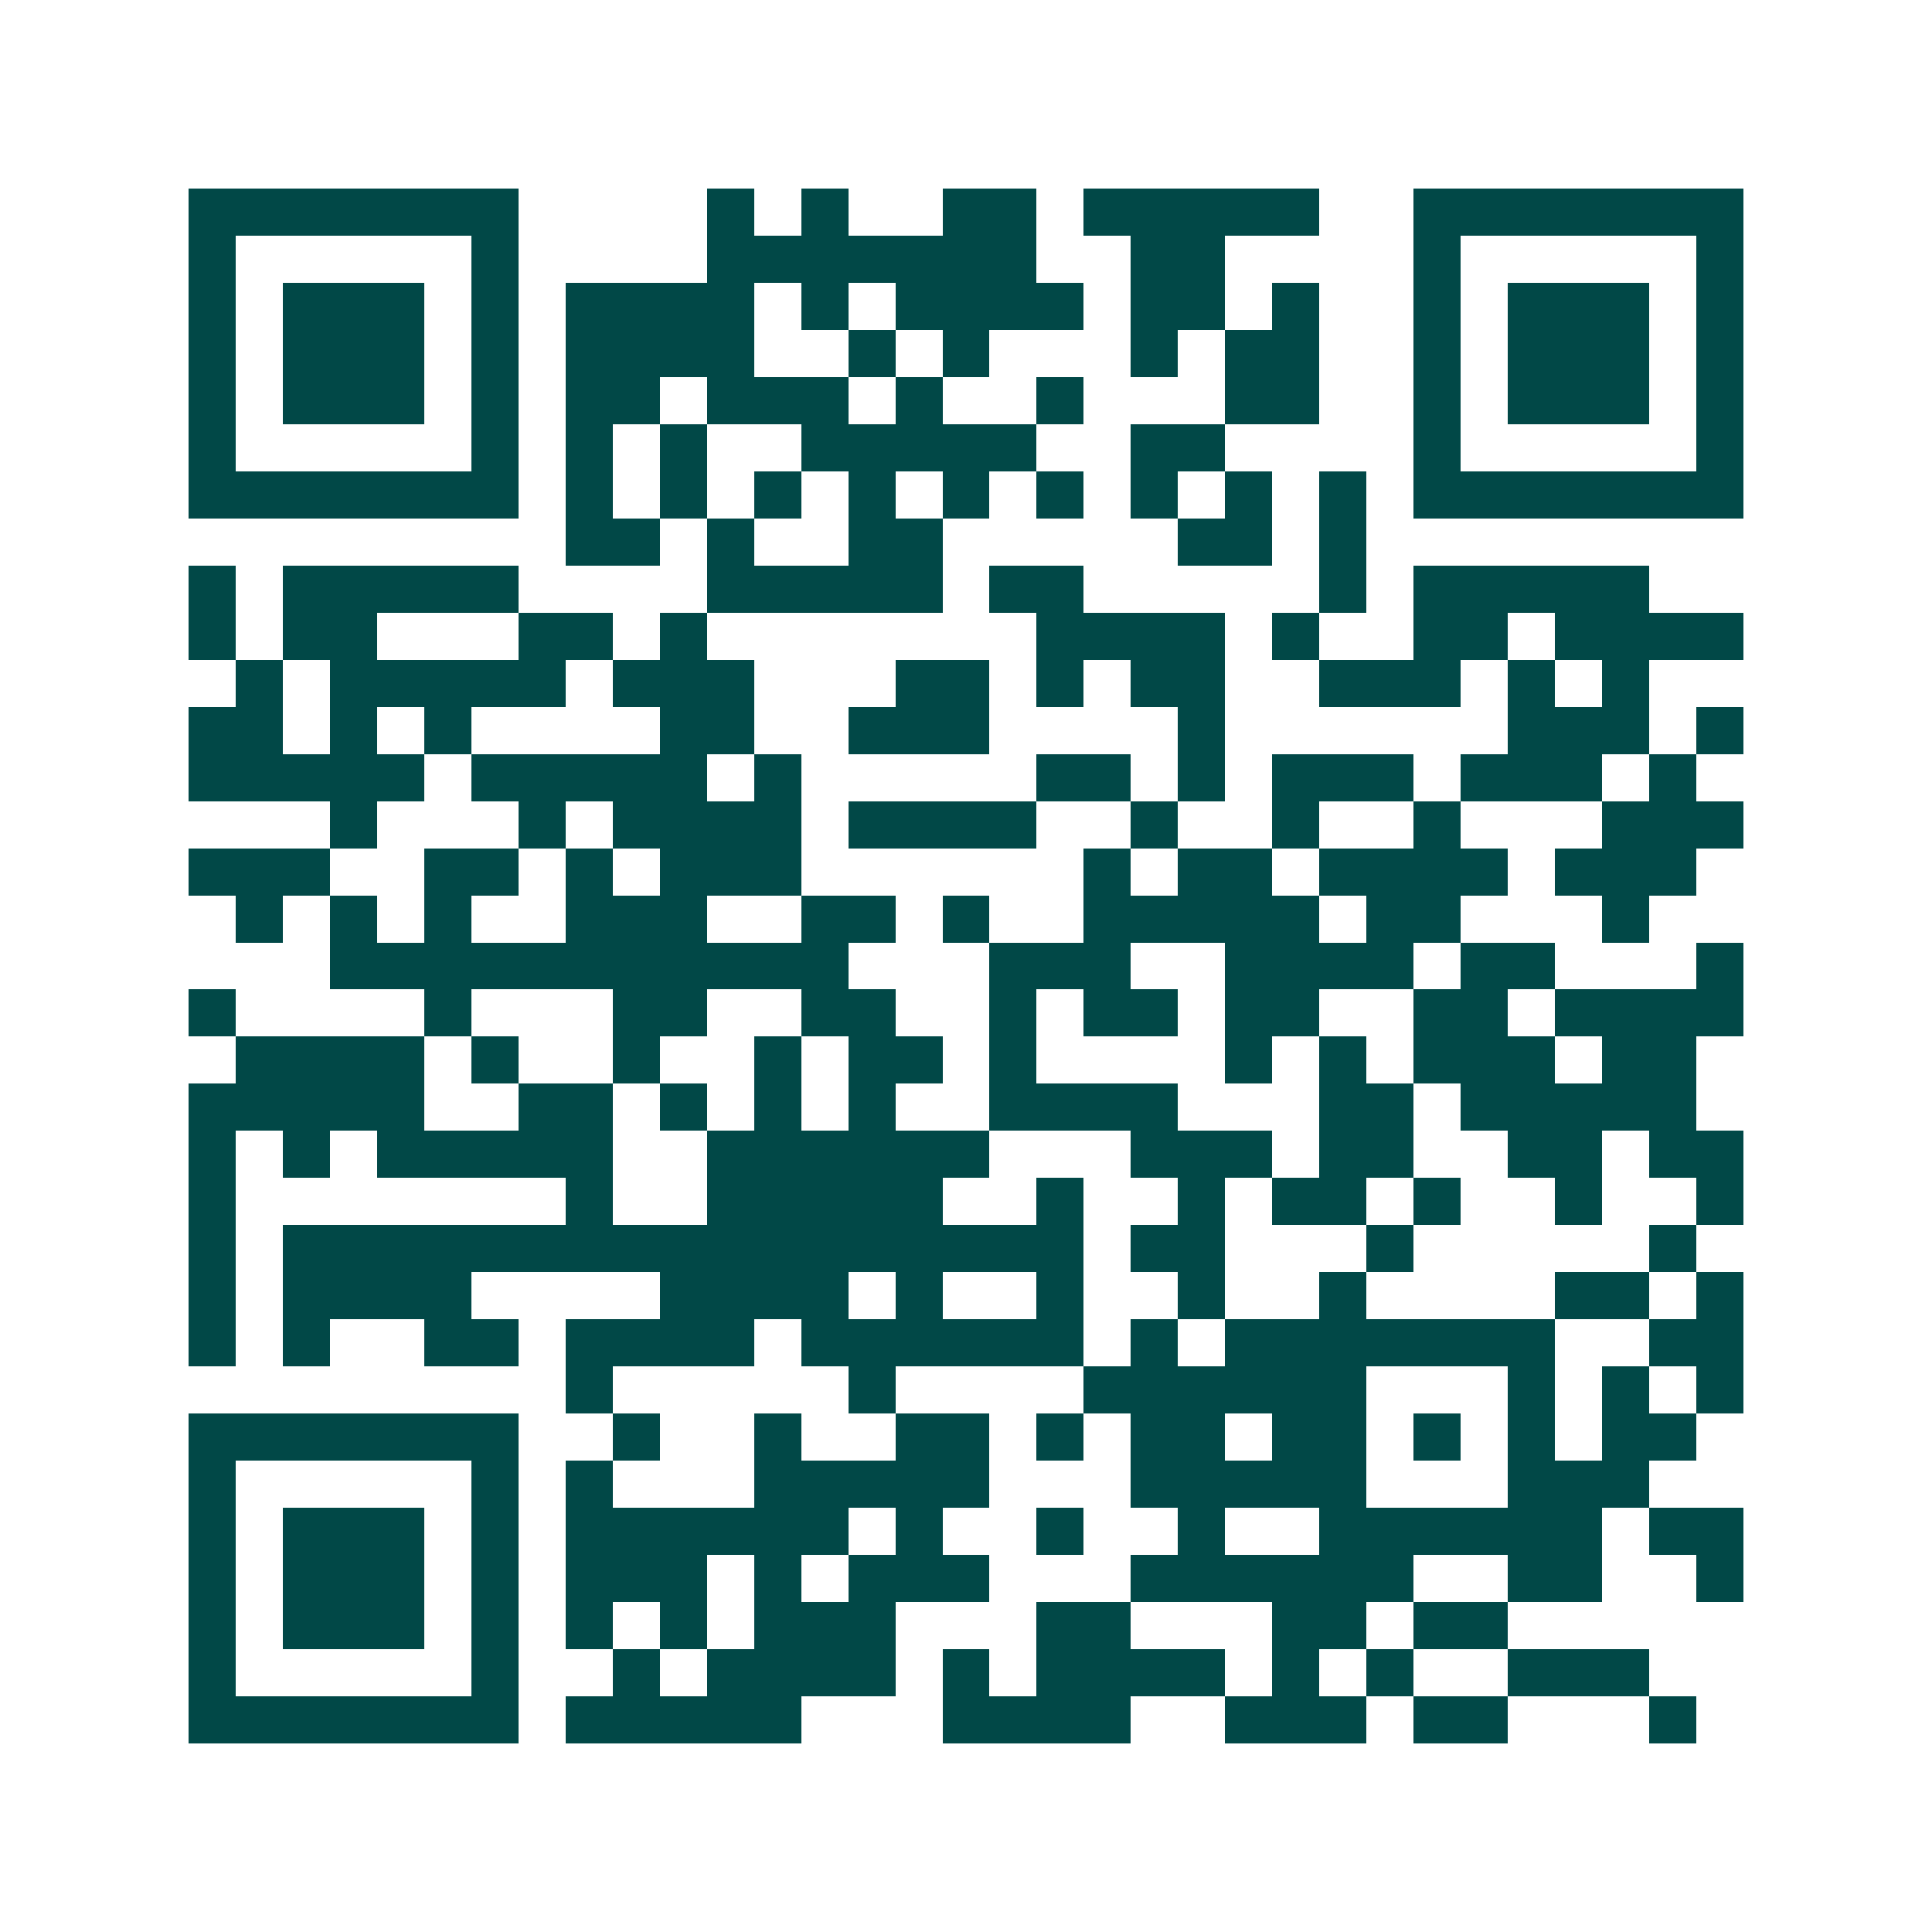 <svg xmlns="http://www.w3.org/2000/svg" width="200" height="200" viewBox="0 0 41 41" shape-rendering="crispEdges"><path fill="#ffffff" d="M0 0h41v41H0z"/><path stroke="#014847" d="M4 4.5h7m4 0h1m1 0h1m2 0h2m1 0h5m2 0h7M4 5.5h1m5 0h1m4 0h7m2 0h2m4 0h1m5 0h1M4 6.5h1m1 0h3m1 0h1m1 0h4m1 0h1m1 0h4m1 0h2m1 0h1m2 0h1m1 0h3m1 0h1M4 7.5h1m1 0h3m1 0h1m1 0h4m2 0h1m1 0h1m3 0h1m1 0h2m2 0h1m1 0h3m1 0h1M4 8.5h1m1 0h3m1 0h1m1 0h2m1 0h3m1 0h1m2 0h1m3 0h2m2 0h1m1 0h3m1 0h1M4 9.5h1m5 0h1m1 0h1m1 0h1m2 0h5m2 0h2m4 0h1m5 0h1M4 10.5h7m1 0h1m1 0h1m1 0h1m1 0h1m1 0h1m1 0h1m1 0h1m1 0h1m1 0h1m1 0h7M12 11.5h2m1 0h1m2 0h2m5 0h2m1 0h1M4 12.5h1m1 0h5m4 0h5m1 0h2m5 0h1m1 0h5M4 13.5h1m1 0h2m3 0h2m1 0h1m7 0h4m1 0h1m2 0h2m1 0h4M5 14.5h1m1 0h5m1 0h3m3 0h2m1 0h1m1 0h2m2 0h3m1 0h1m1 0h1M4 15.5h2m1 0h1m1 0h1m4 0h2m2 0h3m4 0h1m6 0h3m1 0h1M4 16.5h5m1 0h5m1 0h1m5 0h2m1 0h1m1 0h3m1 0h3m1 0h1M7 17.5h1m3 0h1m1 0h4m1 0h4m2 0h1m2 0h1m2 0h1m3 0h3M4 18.5h3m2 0h2m1 0h1m1 0h3m6 0h1m1 0h2m1 0h4m1 0h3M5 19.5h1m1 0h1m1 0h1m2 0h3m2 0h2m1 0h1m2 0h5m1 0h2m3 0h1M7 20.5h11m3 0h3m2 0h4m1 0h2m3 0h1M4 21.5h1m4 0h1m3 0h2m2 0h2m2 0h1m1 0h2m1 0h2m2 0h2m1 0h4M5 22.5h4m1 0h1m2 0h1m2 0h1m1 0h2m1 0h1m4 0h1m1 0h1m1 0h3m1 0h2M4 23.5h5m2 0h2m1 0h1m1 0h1m1 0h1m2 0h4m3 0h2m1 0h5M4 24.5h1m1 0h1m1 0h5m2 0h6m3 0h3m1 0h2m2 0h2m1 0h2M4 25.5h1m7 0h1m2 0h5m2 0h1m2 0h1m1 0h2m1 0h1m2 0h1m2 0h1M4 26.5h1m1 0h17m1 0h2m3 0h1m5 0h1M4 27.5h1m1 0h4m4 0h4m1 0h1m2 0h1m2 0h1m2 0h1m4 0h2m1 0h1M4 28.5h1m1 0h1m2 0h2m1 0h4m1 0h6m1 0h1m1 0h7m2 0h2M12 29.5h1m5 0h1m4 0h6m3 0h1m1 0h1m1 0h1M4 30.5h7m2 0h1m2 0h1m2 0h2m1 0h1m1 0h2m1 0h2m1 0h1m1 0h1m1 0h2M4 31.5h1m5 0h1m1 0h1m3 0h5m3 0h5m3 0h3M4 32.5h1m1 0h3m1 0h1m1 0h6m1 0h1m2 0h1m2 0h1m2 0h6m1 0h2M4 33.5h1m1 0h3m1 0h1m1 0h3m1 0h1m1 0h3m3 0h6m2 0h2m2 0h1M4 34.5h1m1 0h3m1 0h1m1 0h1m1 0h1m1 0h3m3 0h2m3 0h2m1 0h2M4 35.5h1m5 0h1m2 0h1m1 0h4m1 0h1m1 0h4m1 0h1m1 0h1m2 0h3M4 36.5h7m1 0h5m3 0h4m2 0h3m1 0h2m3 0h1"/></svg>
